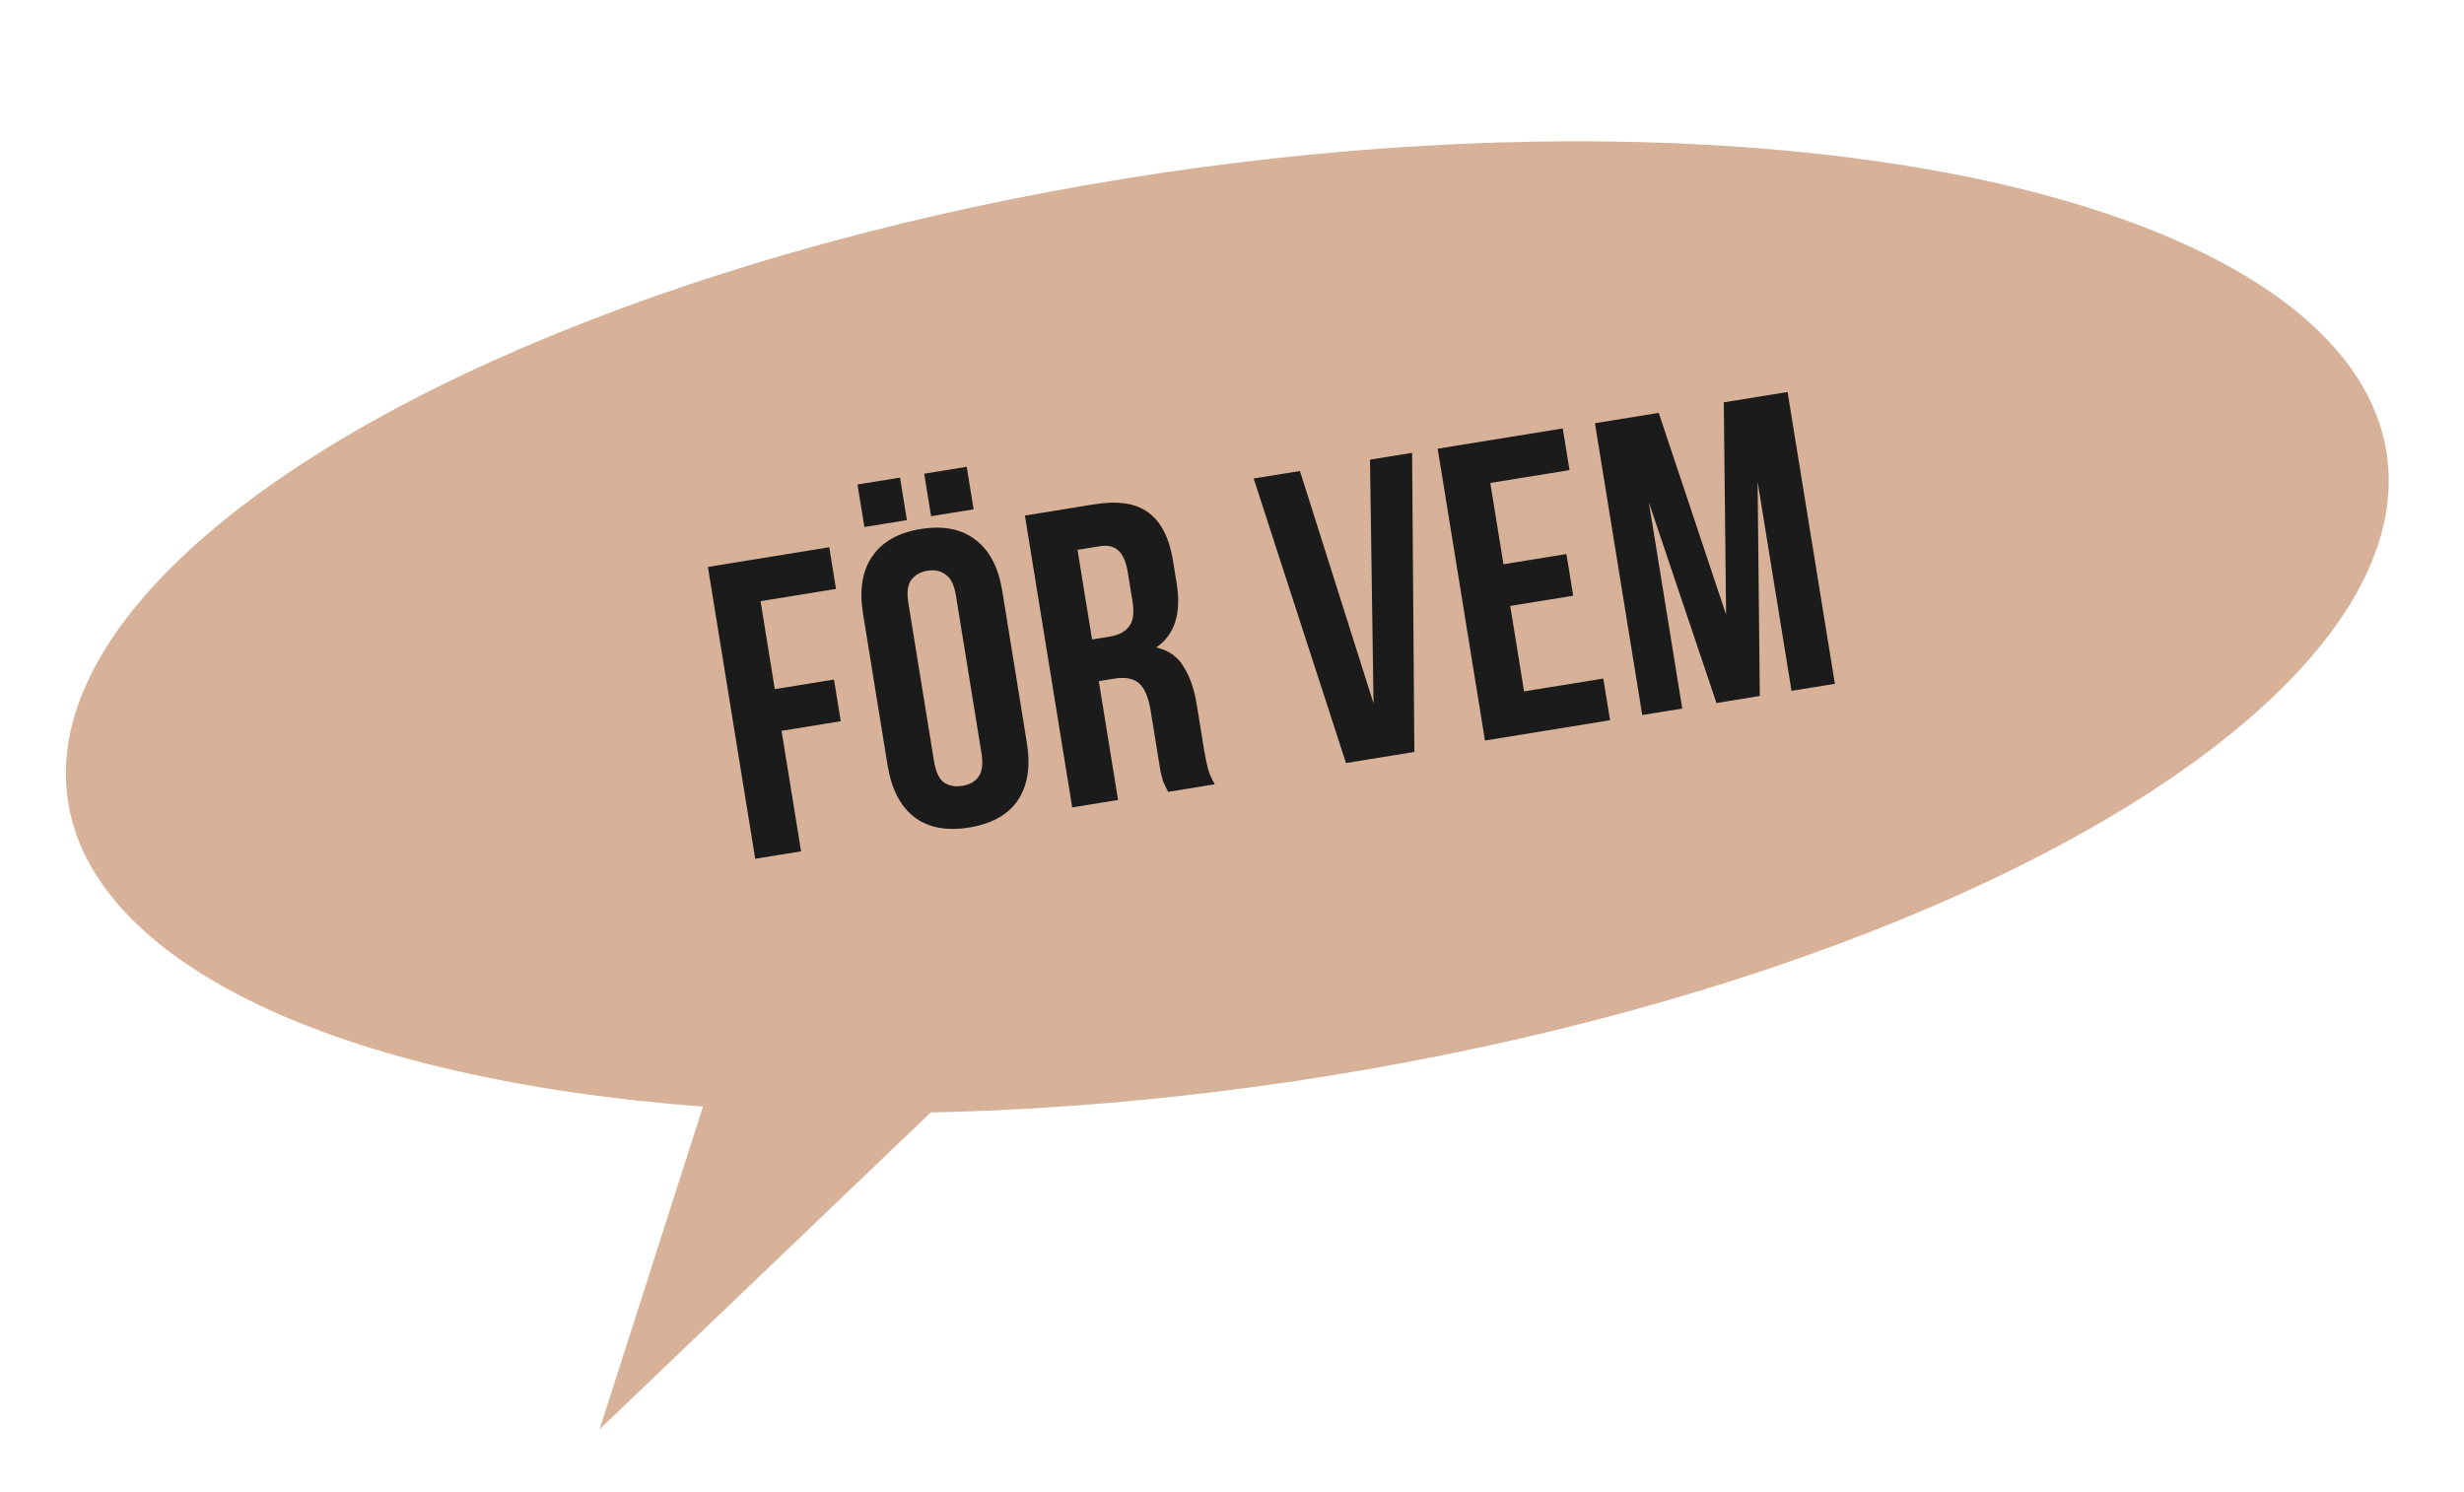 <?xml version="1.0" encoding="UTF-8"?> <svg xmlns="http://www.w3.org/2000/svg" width="175" height="106" viewBox="0 0 175 106" fill="none"> <ellipse cx="87.166" cy="44.548" rx="83.262" ry="32.601" transform="rotate(-8.499 87.166 44.548)" fill="#D7B299"></ellipse> <path d="M42.584 101.528L69.079 76.174L51.849 72.61L42.584 101.528Z" fill="#D7B299"></path> <path d="M55.028 48.952L59.233 48.27L59.713 51.232L55.508 51.913L56.895 60.472L53.637 60.999L50.278 40.27L58.896 38.873L59.376 41.835L54.016 42.703L55.028 48.952ZM66.332 54.05C66.453 54.8 66.688 55.309 67.035 55.577C67.399 55.822 67.837 55.903 68.351 55.819C68.864 55.736 69.245 55.523 69.493 55.178C69.757 54.811 69.829 54.253 69.707 53.502L67.894 42.309C67.772 41.558 67.529 41.061 67.165 40.816C66.818 40.548 66.388 40.456 65.874 40.539C65.361 40.622 64.972 40.847 64.707 41.214C64.459 41.558 64.396 42.105 64.518 42.855L66.332 54.05ZM61.294 43.591C61.022 41.913 61.238 40.56 61.943 39.535C62.645 38.489 63.795 37.836 65.395 37.577C66.994 37.318 68.291 37.574 69.287 38.344C70.28 39.095 70.913 40.31 71.185 41.988L72.931 52.767C73.203 54.445 72.988 55.807 72.287 56.853C71.582 57.879 70.43 58.522 68.831 58.781C67.231 59.04 65.935 58.794 64.942 58.043C63.946 57.273 63.312 56.048 63.04 54.37L61.294 43.591ZM63.922 33.926L64.411 36.947L61.391 37.436L60.901 34.415L63.922 33.926ZM68.66 33.158L69.149 36.179L66.129 36.668L65.639 33.648L68.66 33.158ZM82.962 56.248C82.9 56.116 82.84 55.994 82.781 55.882C82.722 55.77 82.659 55.628 82.591 55.457C82.542 55.282 82.485 55.059 82.421 54.785C82.376 54.509 82.32 54.164 82.253 53.749L81.725 50.492C81.568 49.524 81.29 48.87 80.891 48.53C80.491 48.189 79.916 48.08 79.166 48.201L78.04 48.384L79.408 56.824L76.151 57.351L72.792 36.622L77.707 35.825C79.405 35.55 80.693 35.747 81.572 36.415C82.469 37.08 83.048 38.212 83.307 39.811L83.571 41.44C83.916 43.572 83.433 45.089 82.12 45.99C83.004 46.192 83.656 46.653 84.077 47.375C84.514 48.074 84.821 48.967 84.997 50.053L85.515 53.251C85.598 53.764 85.692 54.215 85.795 54.603C85.895 54.972 86.057 55.341 86.278 55.71L82.962 56.248ZM76.529 39.055L77.561 45.422L78.834 45.216C79.446 45.117 79.894 44.882 80.179 44.512C80.483 44.138 80.568 43.537 80.433 42.708L80.102 40.664C79.981 39.914 79.755 39.394 79.424 39.103C79.113 38.809 78.671 38.708 78.099 38.801L76.529 39.055ZM97.553 49.963L97.3 32.65L100.291 32.166L100.452 53.414L95.596 54.201L89.038 33.989L92.325 33.457L97.553 49.963ZM106.781 40.08L111.253 39.355L111.733 42.316L107.261 43.041L108.245 49.112L113.871 48.2L114.351 51.161L105.467 52.601L102.108 31.871L110.992 30.432L111.472 33.393L105.845 34.305L106.781 40.08ZM122.592 43.657L122.428 28.579L126.959 27.845L130.318 48.574L127.238 49.073L124.829 34.207L124.987 49.438L121.908 49.937L117.104 35.672L119.479 50.331L116.636 50.791L113.277 30.062L117.808 29.327L122.592 43.657Z" fill="#1B1B1B"></path> </svg> 